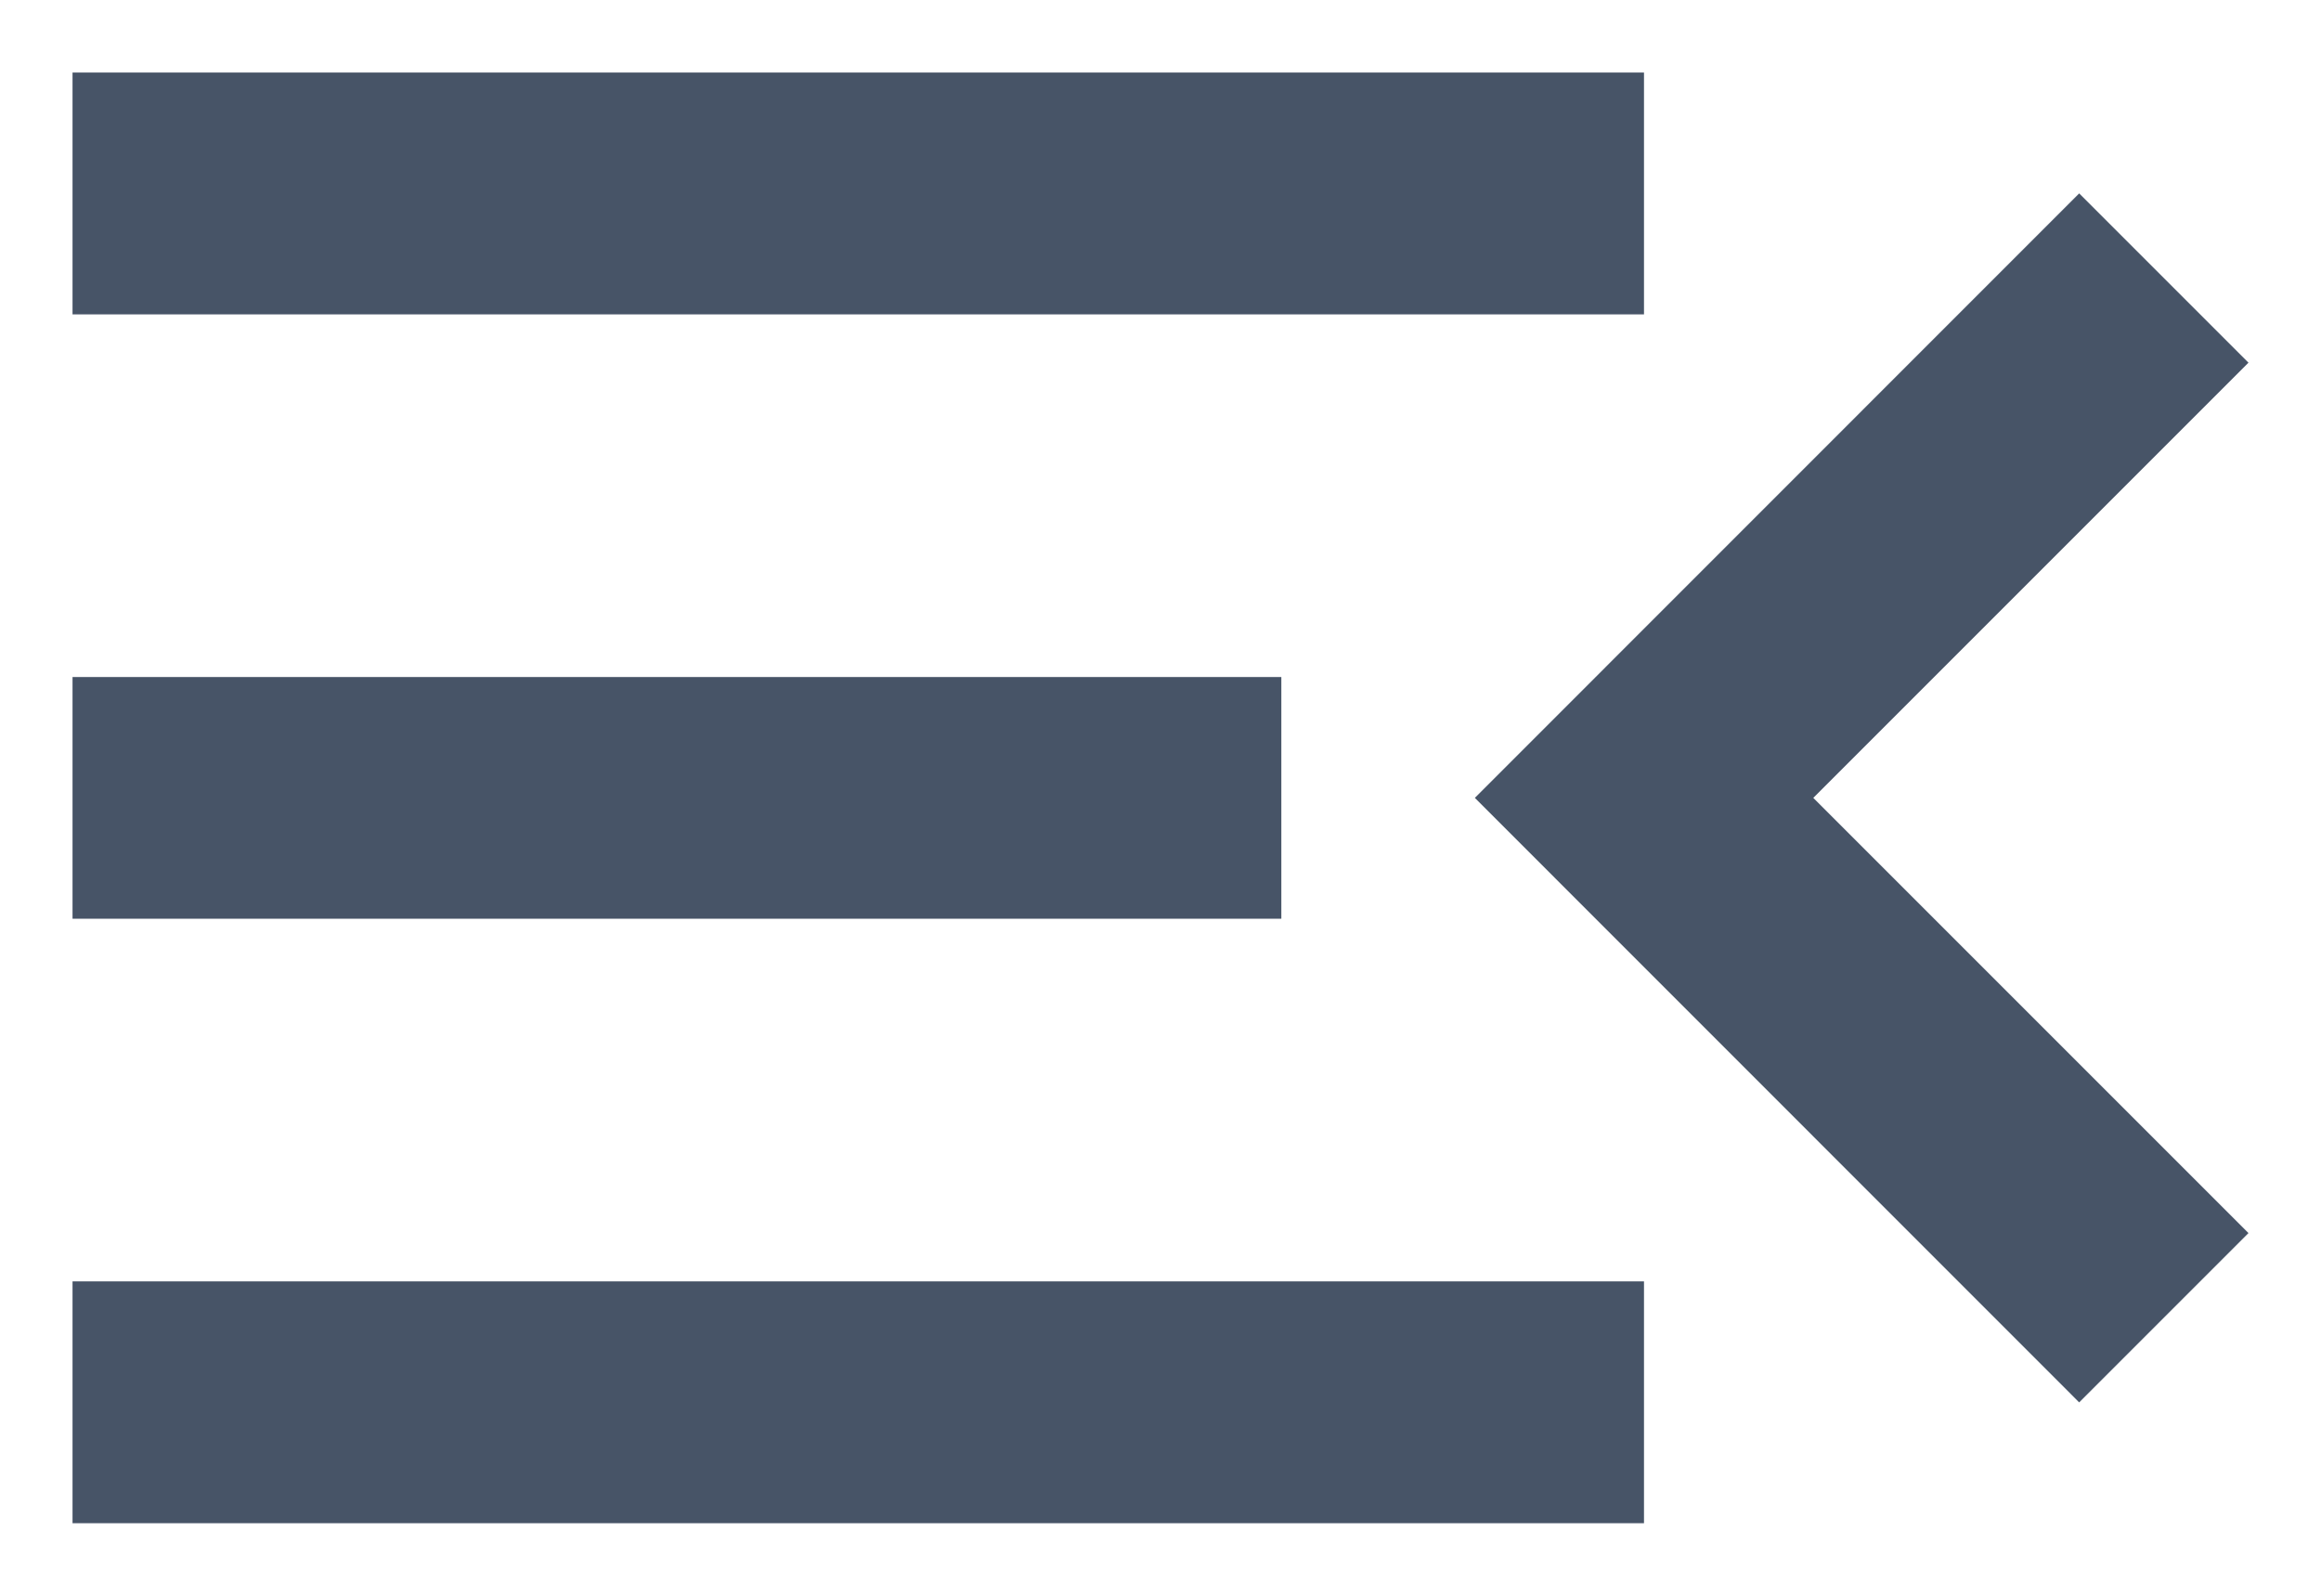 <svg width="16" height="11" viewBox="0 0 16 11" fill="none" xmlns="http://www.w3.org/2000/svg">
                                    <path
                                        d="M0.5 10.5V8.833H11.333V10.5H0.5ZM14.333 9.667L10.167 5.5L14.333 1.333L15.5 2.5L12.5 5.5L15.5 8.5L14.333 9.667ZM0.5 6.333V4.667H8.833V6.333H0.5ZM0.5 2.167V0.5H11.333V2.167H0.5Z"
                                        fill="#475467"
                                    />
                                </svg>